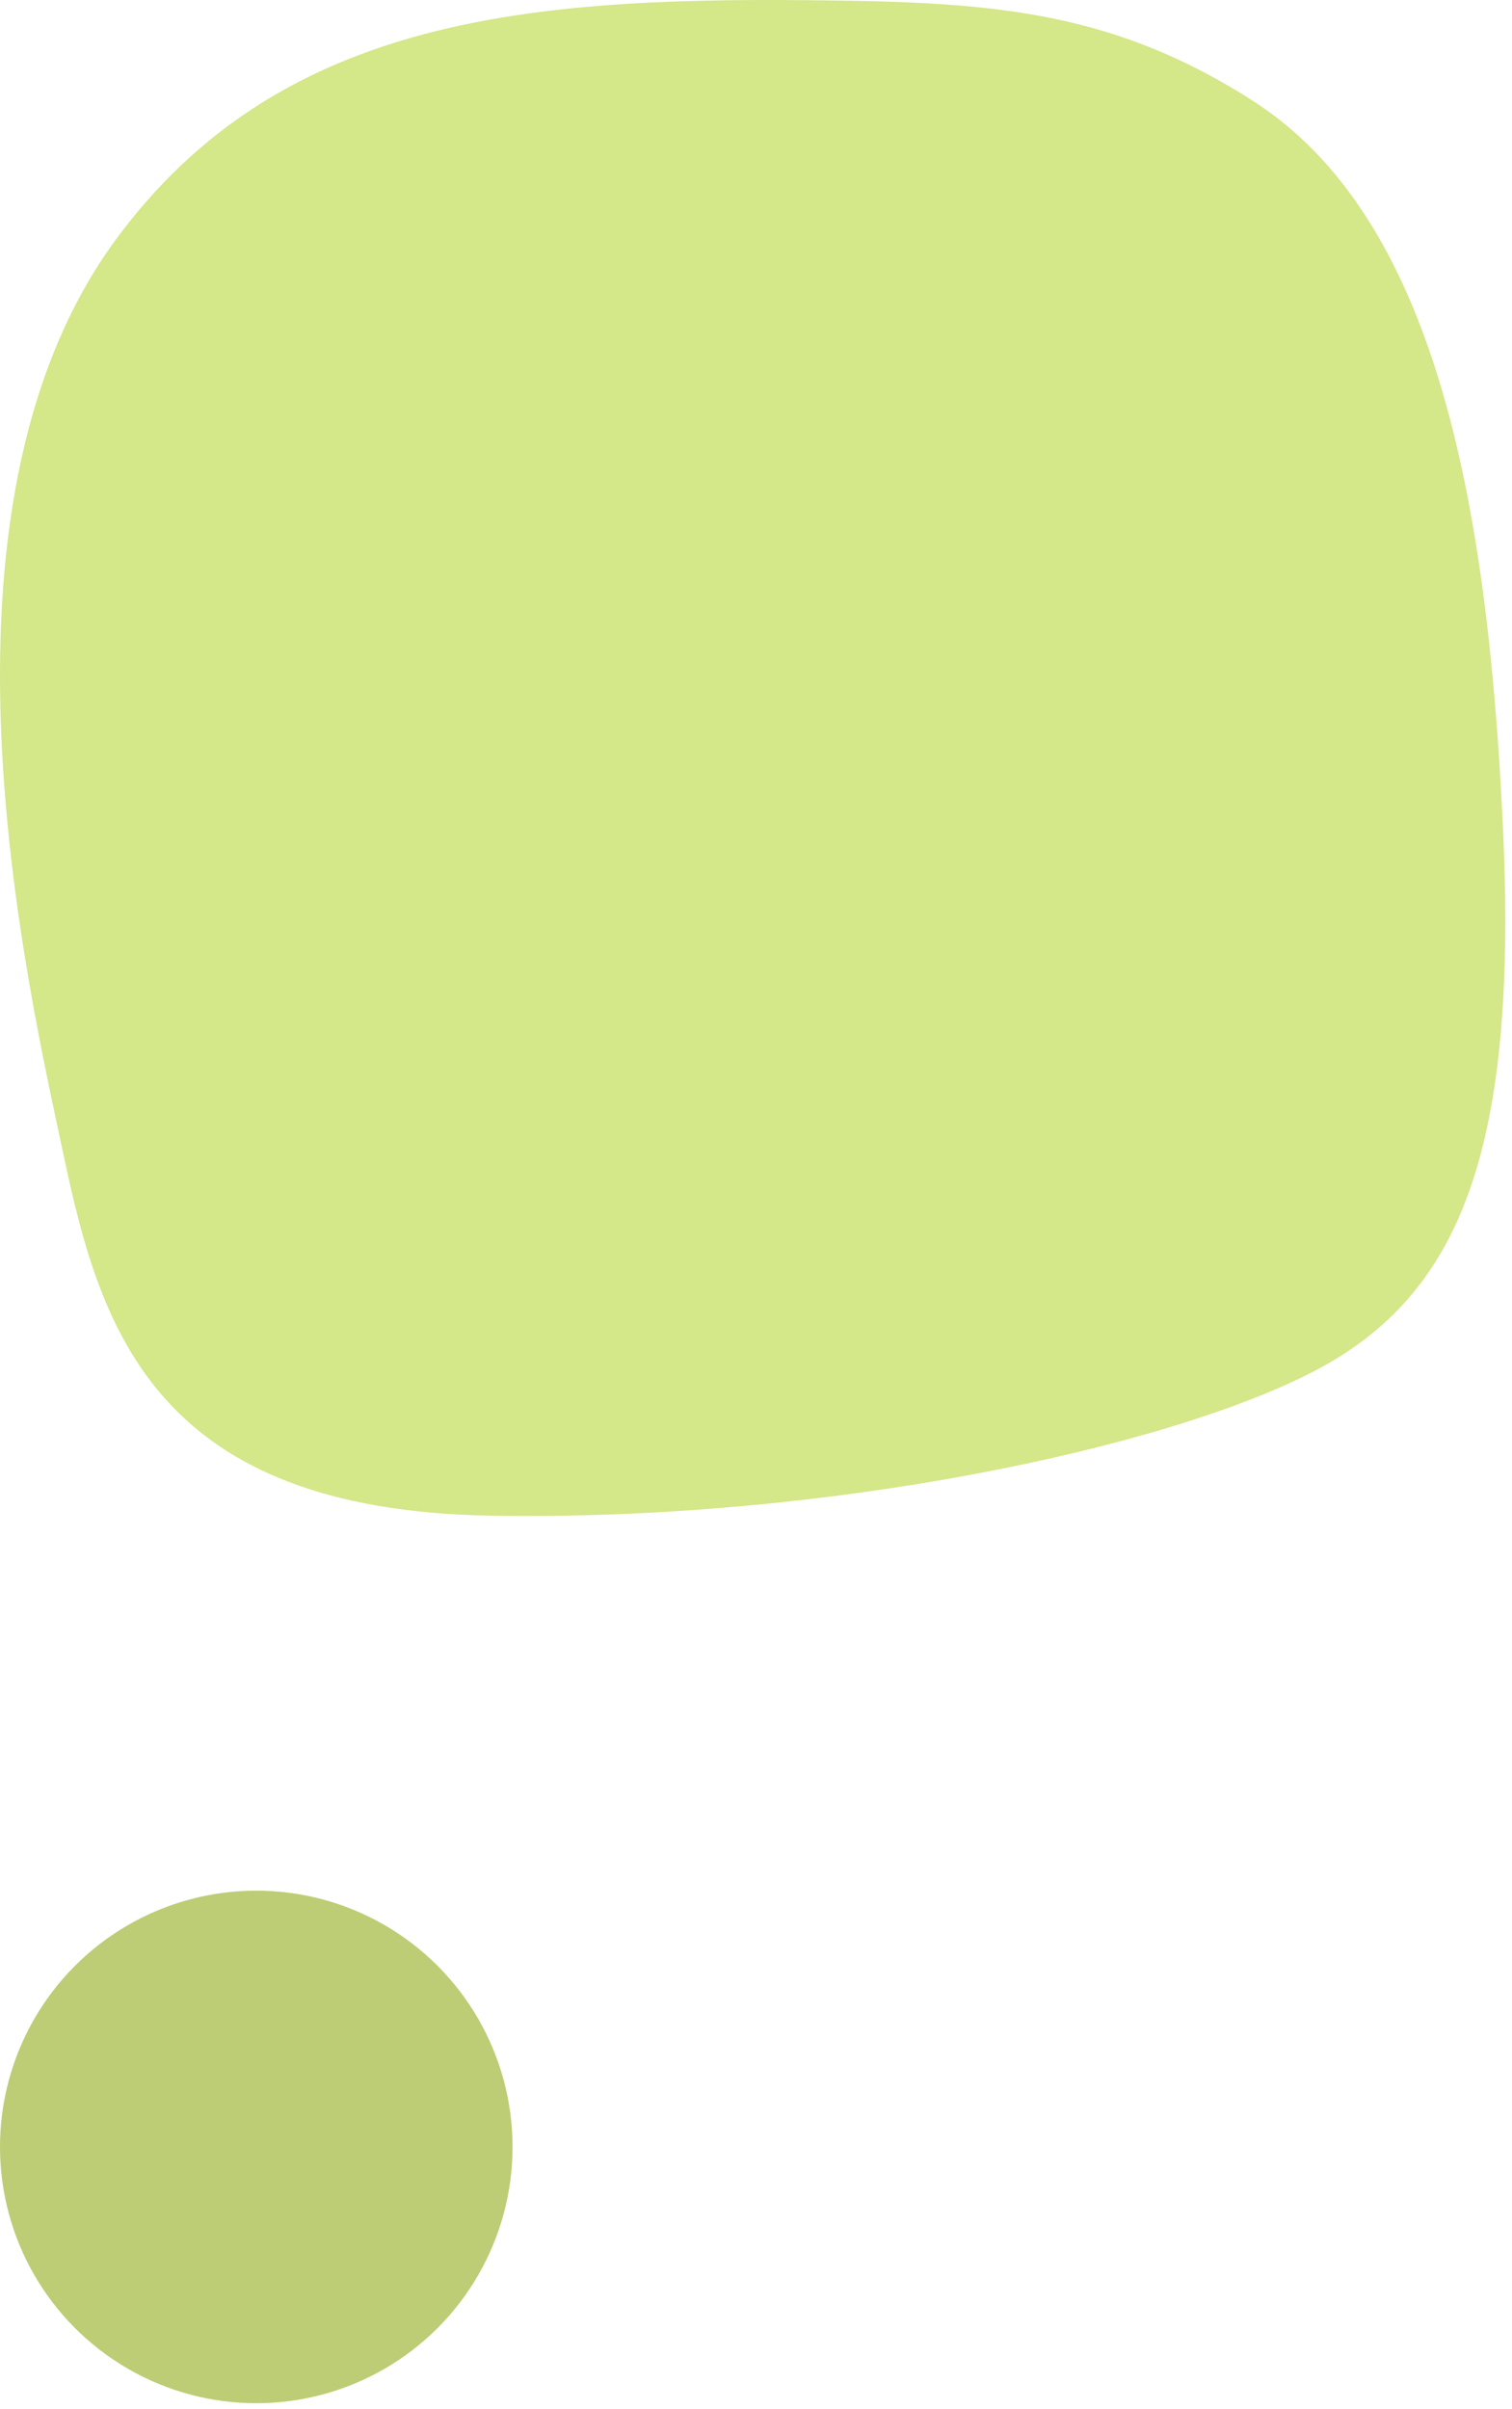 <?xml version="1.0" encoding="UTF-8"?> <svg xmlns="http://www.w3.org/2000/svg" width="59" height="94" viewBox="0 0 59 94" fill="none"><g clip-path="url(#clip0_26_713)"><path d="M4.541 9.32C10.805 0.827 20.288 -0.093 31.405 0.007C38.387 0.069 43.217 0.304 48.881 3.93C55.961 8.462 58.024 19.392 58.637 32.072C59.251 44.752 57.052 50.505 51.268 53.508C45.485 56.512 32.246 59.354 19.181 59.142C6.117 58.93 3.943 51.948 2.511 45.208C1.079 38.468 -3.29 19.936 4.541 9.32Z" fill="#D4E789"></path></g><circle cx="10" cy="83.773" r="10" fill="#BCCD75"></circle><defs><clipPath id="clip0_26_713"><rect width="58.736" height="59.153" fill="white"></rect></clipPath></defs></svg> 